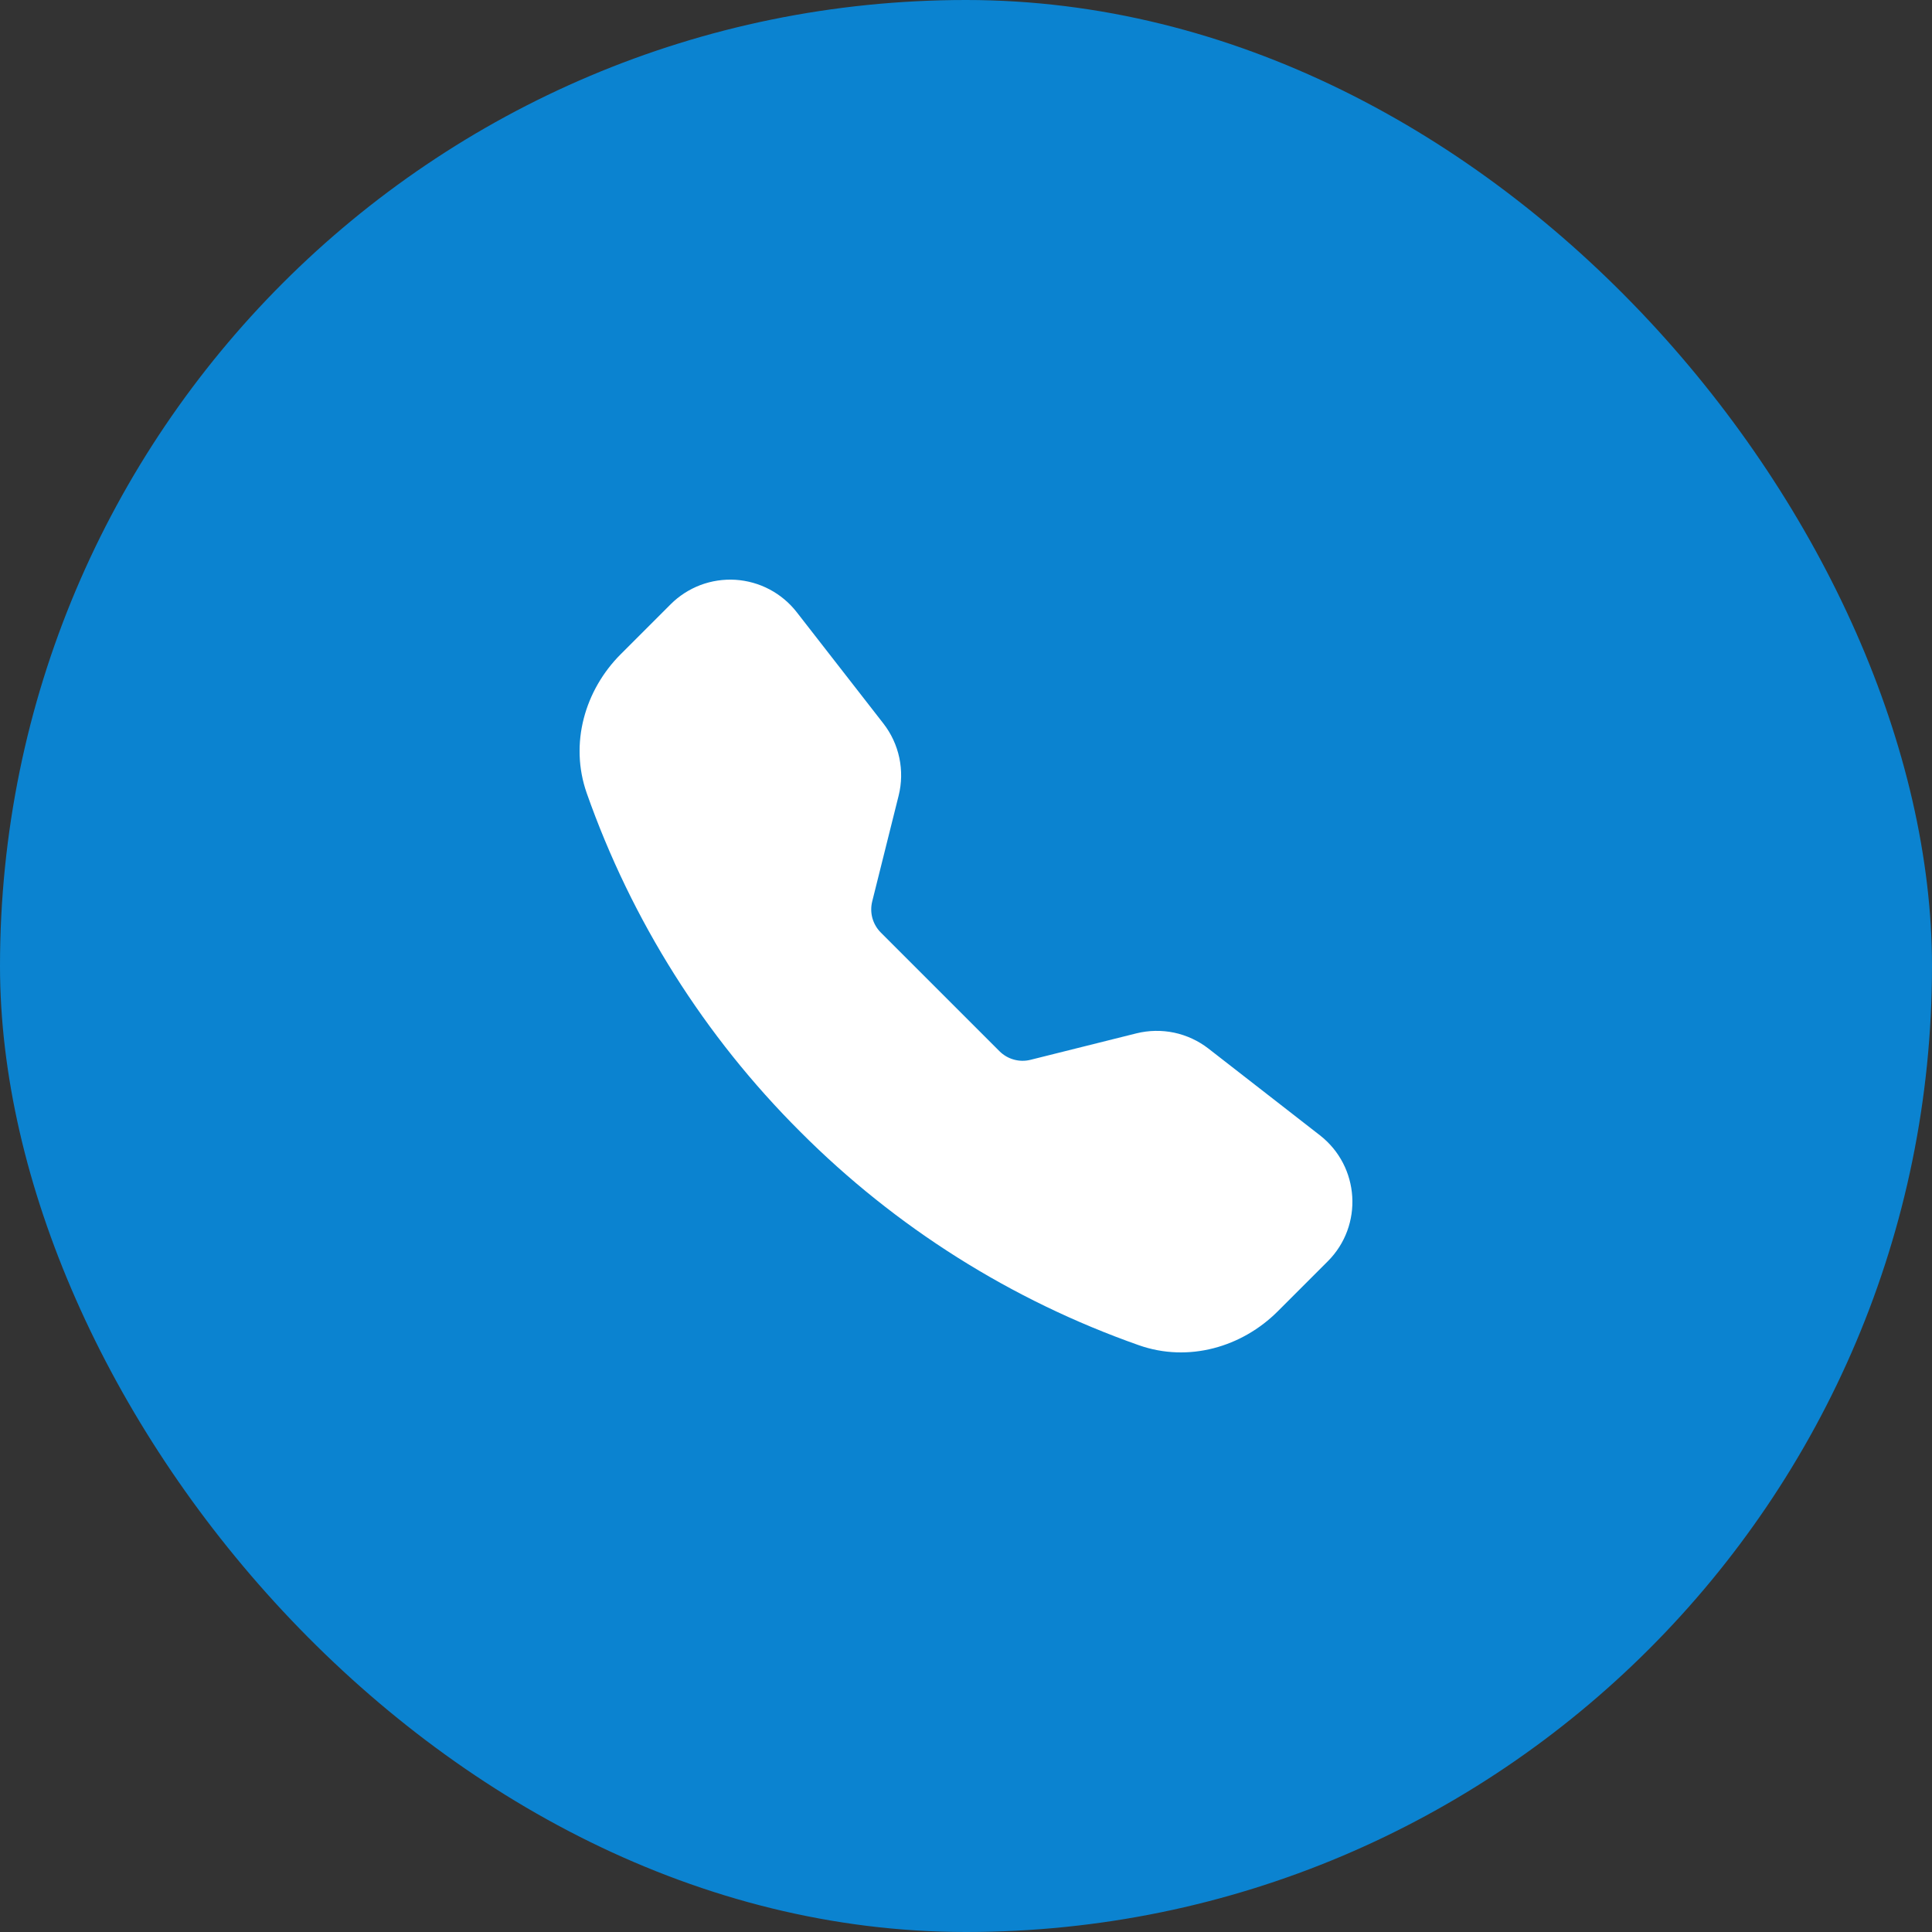 <svg width="40" height="40" viewBox="0 0 40 40" fill="none" xmlns="http://www.w3.org/2000/svg">
<rect x="0" y="0" width="40" height="40" fill="#333333" stroke="none"/>
<rect width="40" height="40" rx="20" fill="#0B83D0"/>
<g clip-path="url(#clip0_0_9168)">
<path fill-rule="evenodd" clip-rule="evenodd" d="M13.885 12.511C14.06 12.336 14.27 12.201 14.501 12.113C14.733 12.026 14.98 11.989 15.227 12.004C15.473 12.02 15.714 12.087 15.933 12.203C16.151 12.318 16.343 12.479 16.495 12.674L18.29 14.98C18.619 15.403 18.735 15.954 18.605 16.474L18.058 18.664C18.03 18.777 18.031 18.896 18.062 19.009C18.094 19.122 18.153 19.224 18.236 19.307L20.693 21.764C20.776 21.847 20.879 21.907 20.992 21.938C21.104 21.969 21.223 21.971 21.337 21.942L23.526 21.395C23.783 21.331 24.05 21.326 24.309 21.38C24.568 21.435 24.811 21.548 25.02 21.71L27.326 23.504C28.155 24.149 28.231 25.374 27.489 26.115L26.455 27.149C25.715 27.889 24.609 28.214 23.578 27.851C20.939 26.922 18.543 25.412 16.568 23.431C14.587 21.456 13.077 19.061 12.148 16.422C11.786 15.392 12.111 14.285 12.851 13.545L13.885 12.511Z" fill="white"/>
</g>
<defs>
<clipPath id="clip0_0_9168">
<rect width="16" height="16" fill="white" transform="translate(12 12)"/>
</clipPath>
</defs>
</svg>
